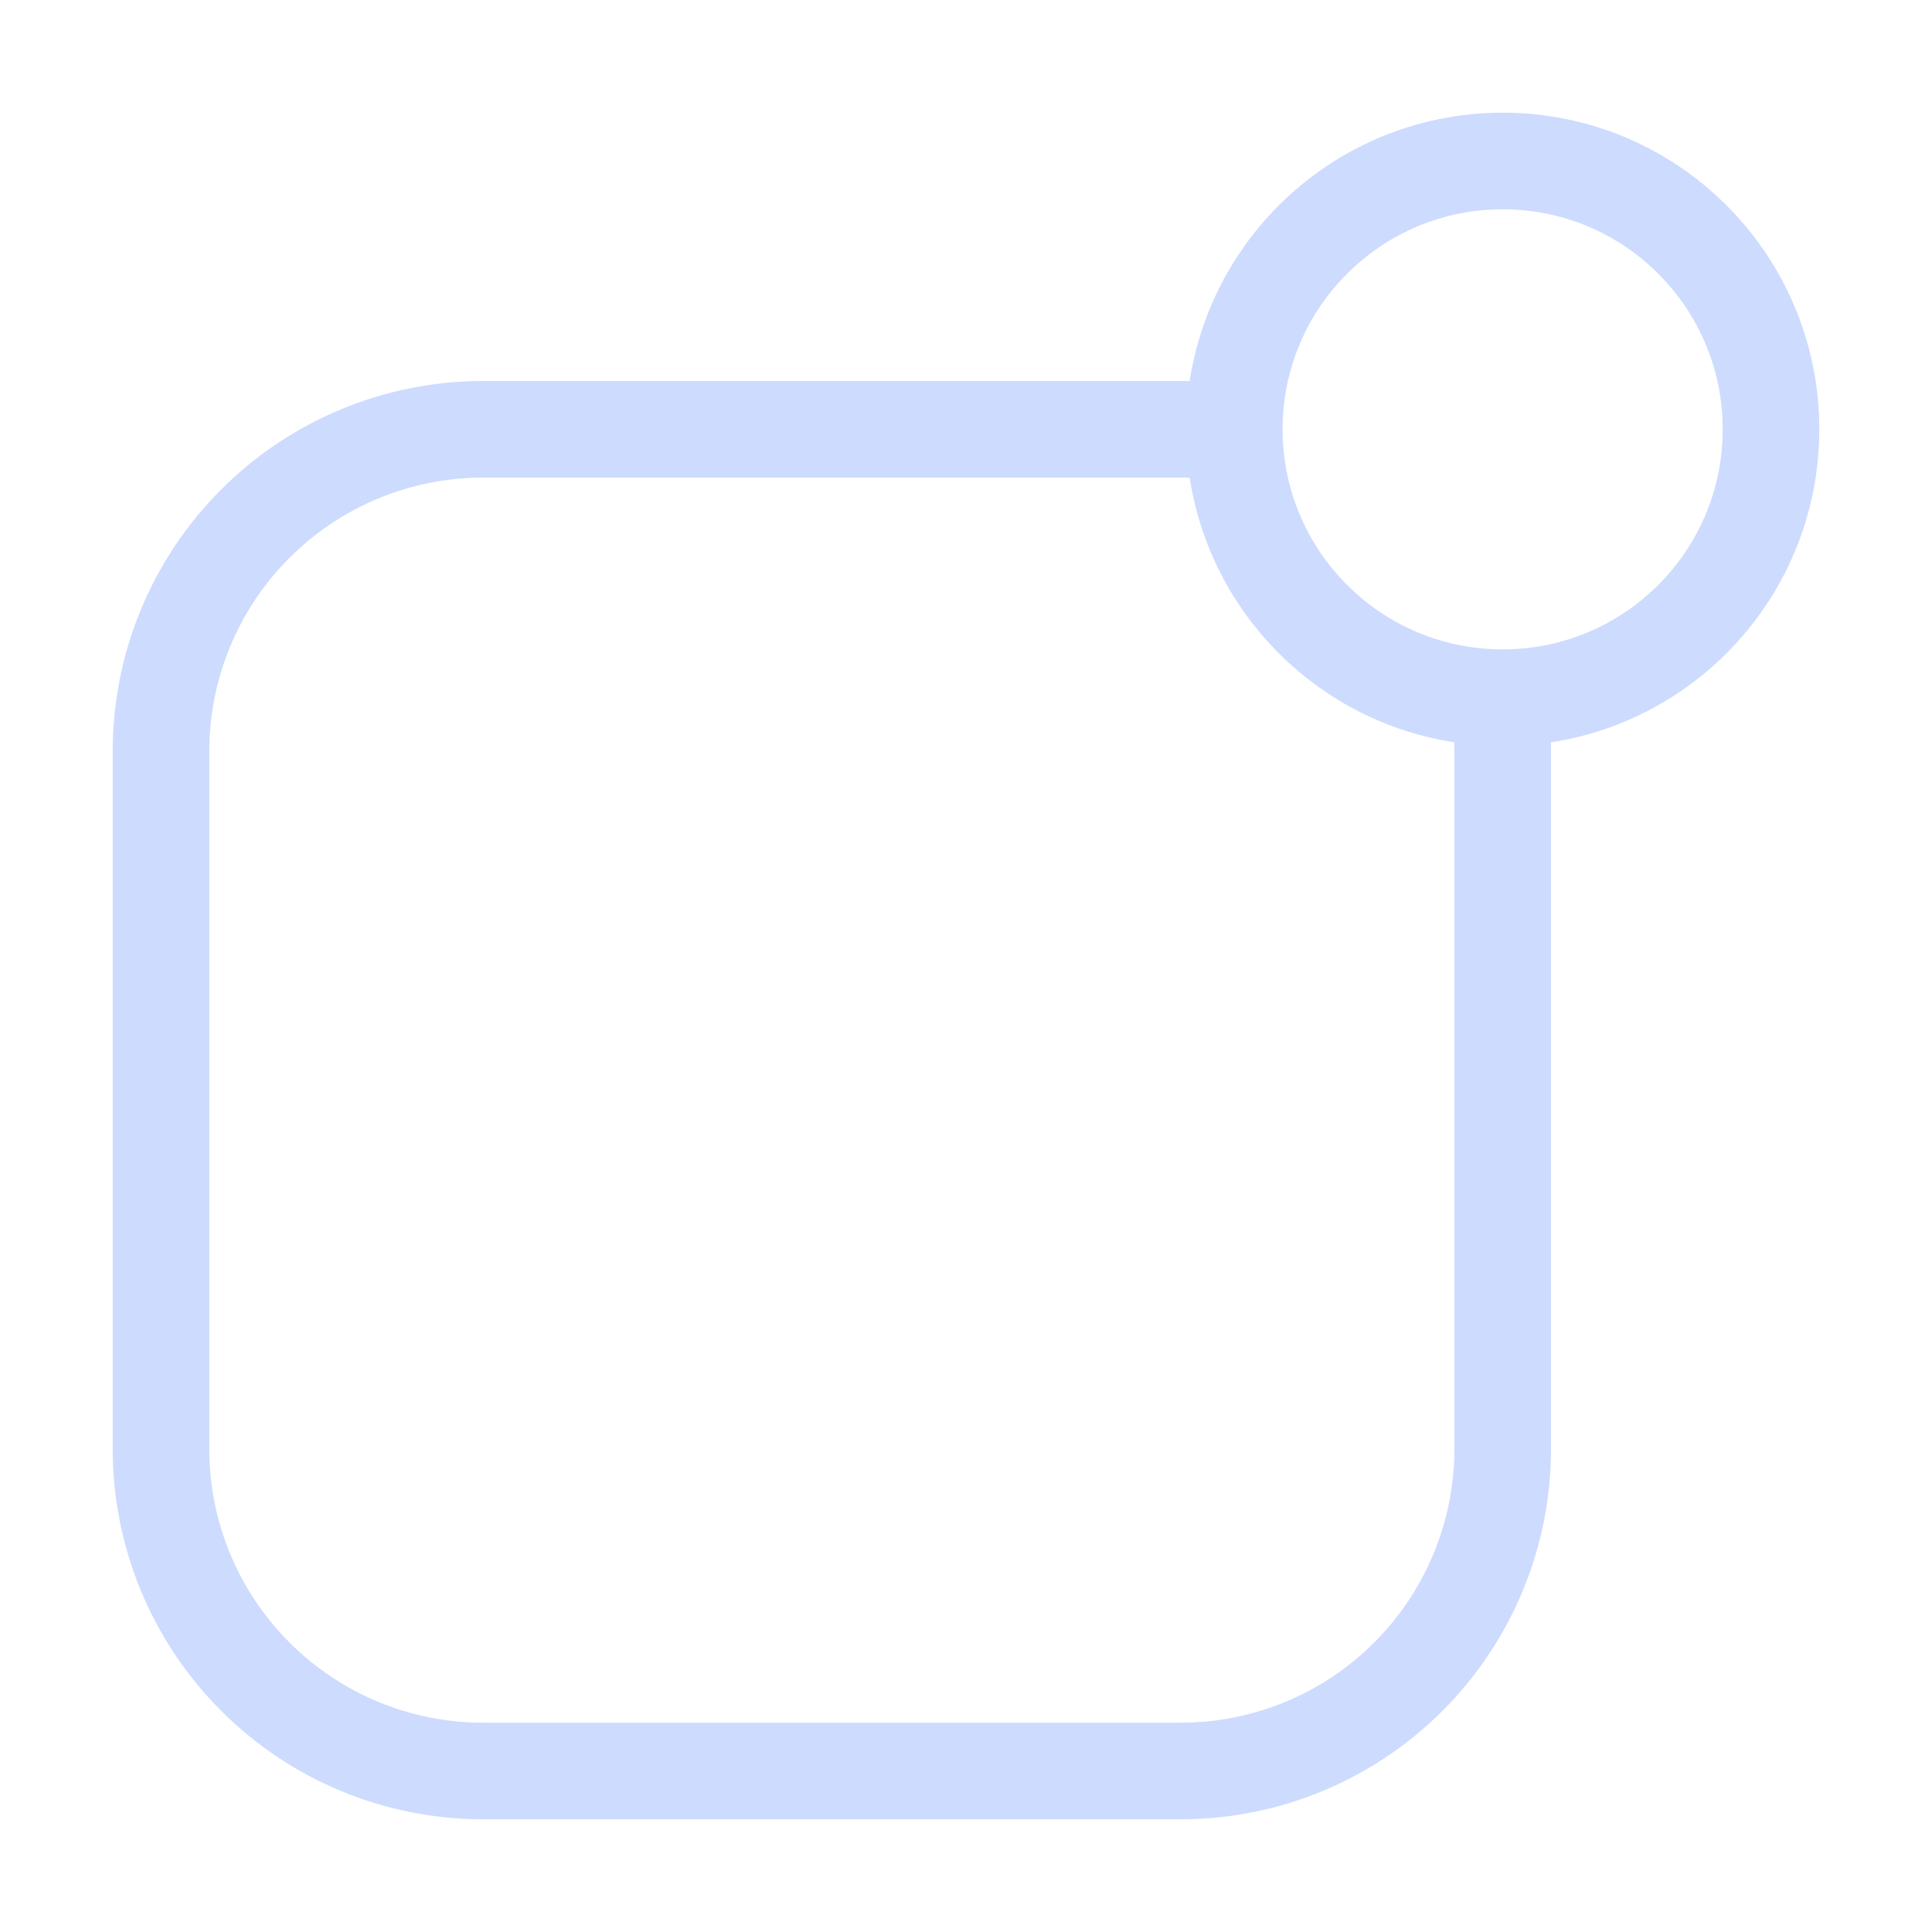 <svg width="24" height="24" viewBox="0 0 24 24" fill="none" xmlns="http://www.w3.org/2000/svg">
<path d="M18.611 8.666C18.648 8.887 18.667 9.11 18.667 9.333V18C18.667 19.061 18.245 20.078 17.495 20.828C16.745 21.579 15.727 22 14.667 22H6C4.939 22 3.922 21.579 3.172 20.828C2.421 20.078 2 19.061 2 18V9.333C2 8.272 2.421 7.255 3.172 6.505C3.922 5.755 4.939 5.333 6 5.333H14.667C14.89 5.333 15.113 5.352 15.334 5.389M22 5.333C22 7.174 20.508 8.667 18.667 8.667C16.826 8.667 15.333 7.174 15.333 5.333C15.333 3.492 16.826 2 18.667 2C20.508 2 22 3.492 22 5.333Z" stroke="#CDDBFE" stroke-width="1.2" stroke-miterlimit="10" stroke-linecap="round" stroke-linejoin="round"/>
</svg>
